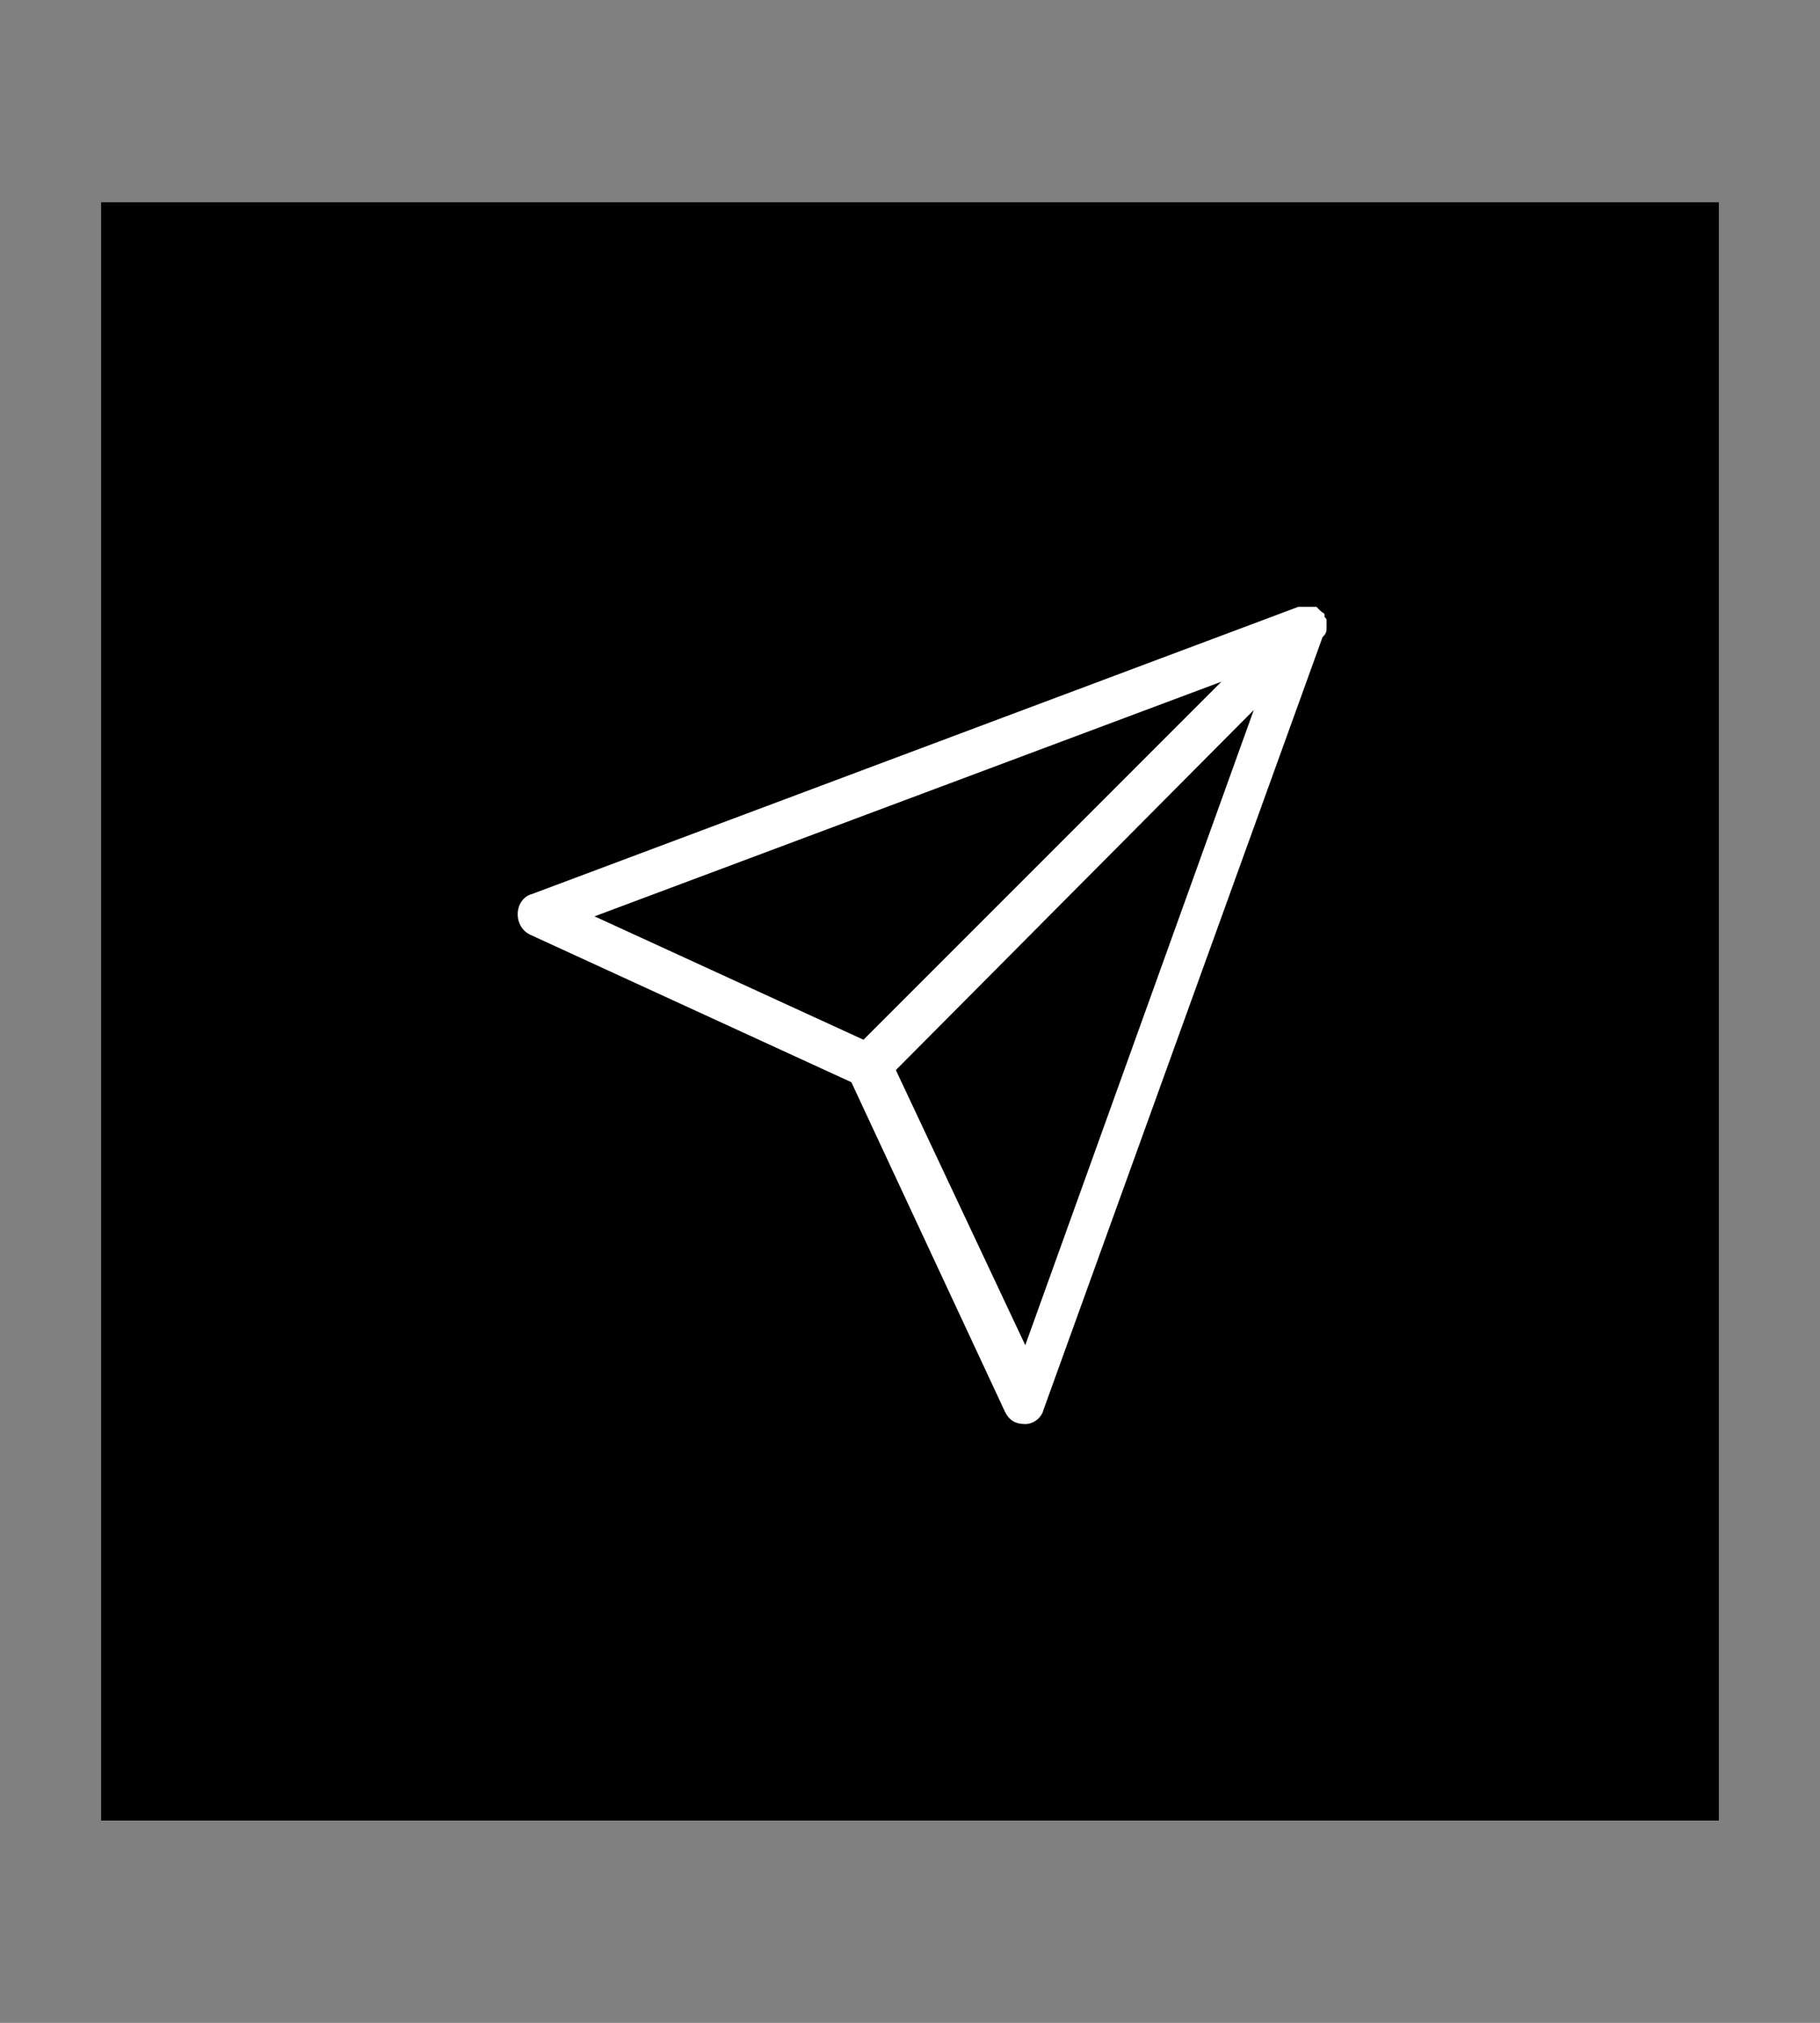 <?xml version="1.0" encoding="utf-8"?>
<!-- Generator: Adobe Illustrator 26.2.1, SVG Export Plug-In . SVG Version: 6.00 Build 0)  -->
<svg version="1.1" id="Calque_1" xmlns="http://www.w3.org/2000/svg" xmlns:xlink="http://www.w3.org/1999/xlink" x="0px" y="0px"
	 viewBox="0 0 90 100" style="enable-background:new 0 0 90 100;" xml:space="preserve">
<rect x="0" y="0" width="90" height="100" fill="#808080" stroke="none"/>
<style type="text/css">
	.st0{fill-opacity:0;}
	.st1{display:none;}
	.st2{display:inline;fill:none;stroke:#FFFFFF;stroke-width:2;stroke-linecap:round;stroke-linejoin:round;stroke-miterlimit:10;}
	.st3{fill:#FFFFFF;}
</style>
<rect class="st0" width="90" height="100"/>
<rect x="5" y="10" width="80" height="80"/>
<g class="st1">
	<polygon class="st2" points="40.9,53.7 57.9,57.1 69.1,31.4 20.9,52.5 34.7,52.8 40.4,68.6 	"/>
	<polyline class="st2" points="40.9,53.7 58.9,39.5 34.7,52.8 	"/>
	<line class="st2" x1="40.4" y1="68.6" x2="49.9" y2="55.6"/>
</g>
<g>
	<path class="st3" d="M50.7,66.5l-6.4-13.6L62,35.1L50.7,66.5z M60.4,33.7L42.7,51.4l-13.3-6.1L60.4,33.7z M65.6,31
		c0-0.1,0-0.2,0-0.3c0,0,0,0,0,0c0-0.1,0-0.1-0.1-0.2c0,0,0,0,0-0.1c0-0.1-0.1-0.1-0.2-0.2l0,0c0,0,0,0,0,0c0,0,0,0,0,0
		c-0.1-0.1-0.1-0.1-0.2-0.2c0,0,0,0-0.1,0C65,30,64.9,30,64.8,30c0,0,0,0,0,0c-0.1,0-0.2,0-0.3,0c0,0,0,0-0.1,0c-0.1,0-0.2,0-0.2,0
		c0,0,0,0,0,0L26.3,44.2c-0.4,0.1-0.7,0.5-0.7,1c0,0.4,0.2,0.8,0.6,1l15.9,7.3l7.6,16.3c0.2,0.4,0.5,0.6,1,0.6c0,0,0,0,0,0
		c0.4,0,0.8-0.3,0.9-0.7l13.8-38.2c0,0,0,0,0,0C65.6,31.3,65.6,31.2,65.6,31C65.6,31.1,65.6,31.1,65.6,31z"/>
</g>
</svg>
